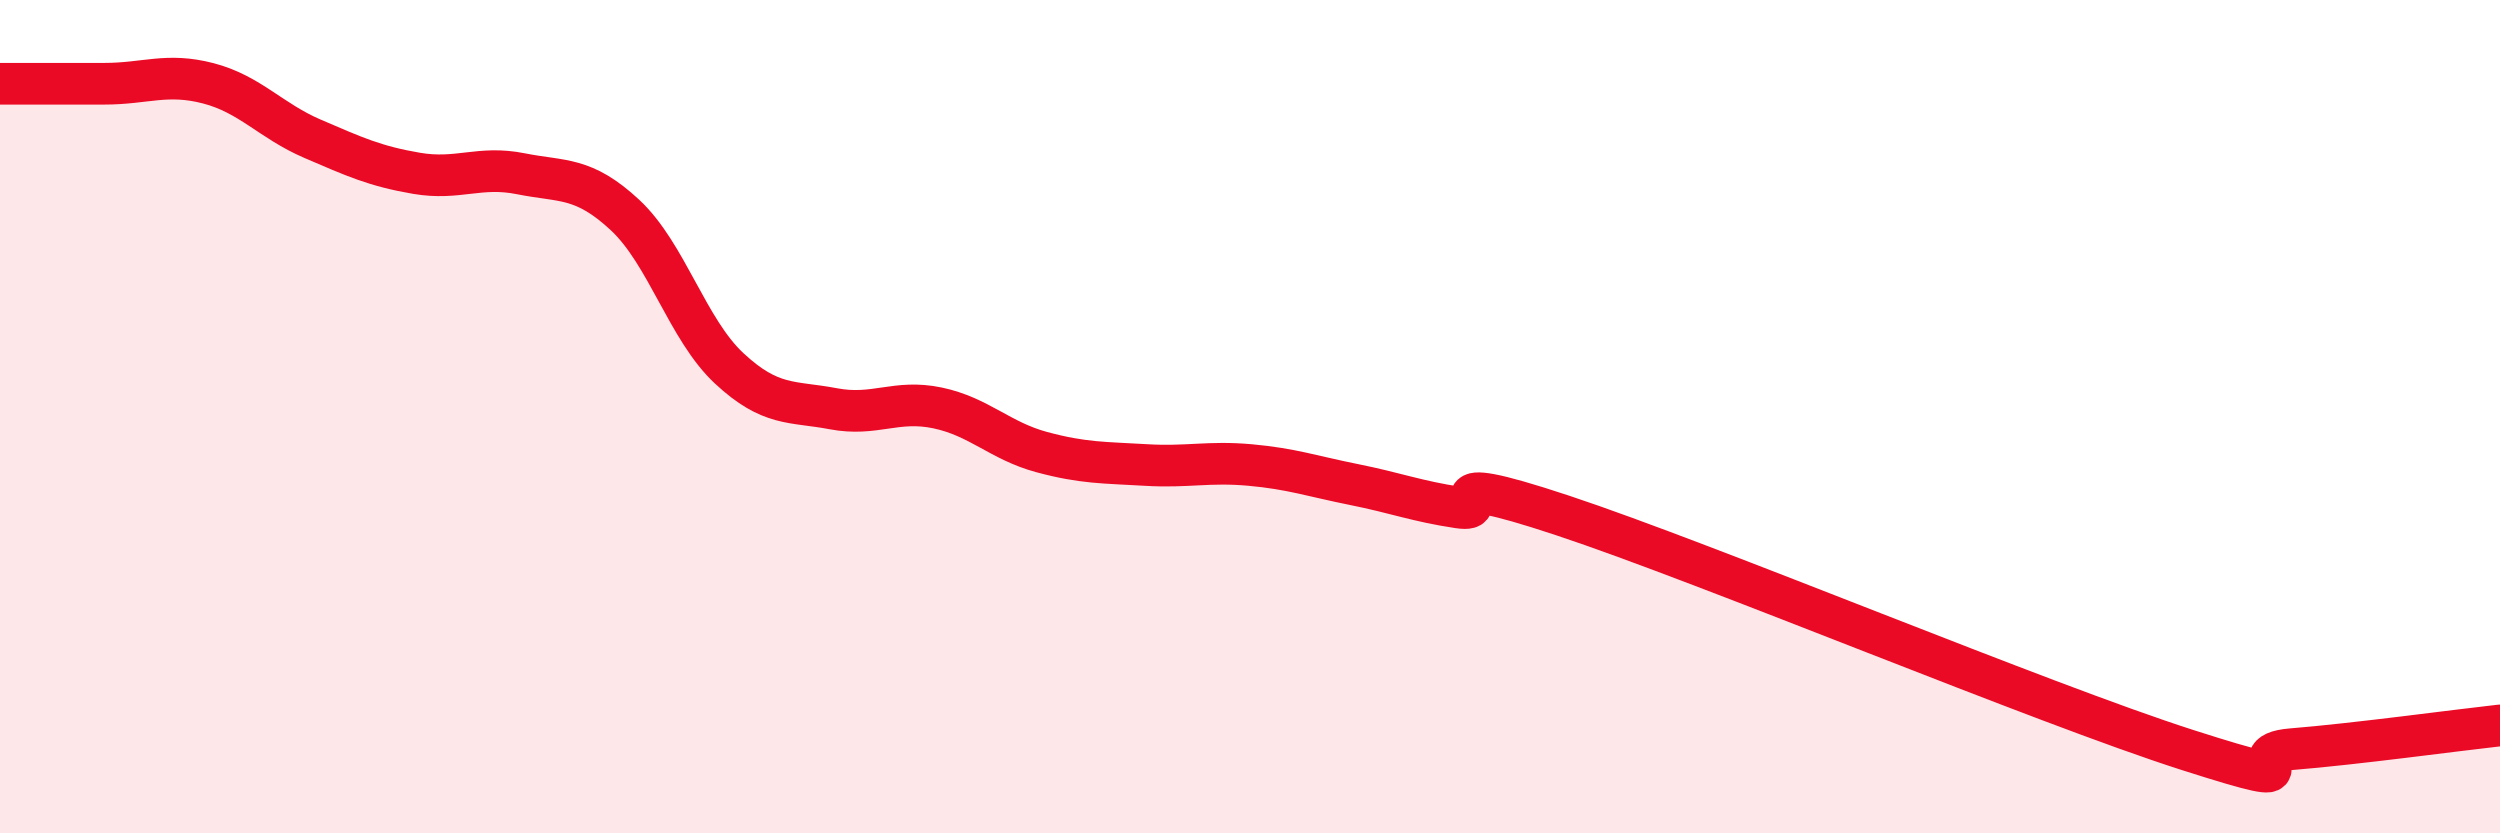 
    <svg width="60" height="20" viewBox="0 0 60 20" xmlns="http://www.w3.org/2000/svg">
      <path
        d="M 0,2.01 C 0.5,2.01 1.5,2.01 2.5,2.01 C 3.5,2.01 4,1.74 5,2 C 6,2.26 6.5,2.9 7.5,3.33 C 8.5,3.76 9,3.99 10,4.16 C 11,4.33 11.5,3.97 12.5,4.17 C 13.5,4.37 14,4.23 15,5.16 C 16,6.09 16.5,7.91 17.5,8.84 C 18.5,9.77 19,9.62 20,9.81 C 21,10 21.5,9.58 22.5,9.79 C 23.5,10 24,10.58 25,10.85 C 26,11.12 26.5,11.1 27.5,11.16 C 28.5,11.22 29,11.07 30,11.16 C 31,11.25 31.5,11.43 32.5,11.63 C 33.5,11.83 34,12.03 35,12.18 C 36,12.33 34,11.21 37.5,12.37 C 41,13.53 49,16.88 52.5,18 C 56,19.12 53.5,18.1 55,17.98 C 56.5,17.86 59,17.52 60,17.41L60 20L0 20Z"
        fill="#EB0A25"
        opacity="0.1"
        stroke-linecap="round"
        stroke-linejoin="round"
      />
      <path
        d="M 0,2.01 C 0.5,2.01 1.5,2.01 2.5,2.01 C 3.5,2.01 4,1.74 5,2 C 6,2.26 6.5,2.9 7.5,3.33 C 8.5,3.76 9,3.99 10,4.16 C 11,4.33 11.5,3.97 12.5,4.17 C 13.5,4.37 14,4.23 15,5.16 C 16,6.09 16.5,7.91 17.5,8.84 C 18.5,9.77 19,9.62 20,9.81 C 21,10 21.5,9.58 22.5,9.79 C 23.5,10 24,10.58 25,10.85 C 26,11.12 26.5,11.1 27.5,11.16 C 28.5,11.22 29,11.07 30,11.16 C 31,11.25 31.5,11.43 32.5,11.63 C 33.5,11.83 34,12.03 35,12.18 C 36,12.33 34,11.21 37.5,12.37 C 41,13.53 49,16.88 52.5,18 C 56,19.12 53.5,18.1 55,17.98 C 56.5,17.86 59,17.52 60,17.41"
        stroke="#EB0A25"
        stroke-width="1"
        fill="none"
        stroke-linecap="round"
        stroke-linejoin="round"
      />
    </svg>
  